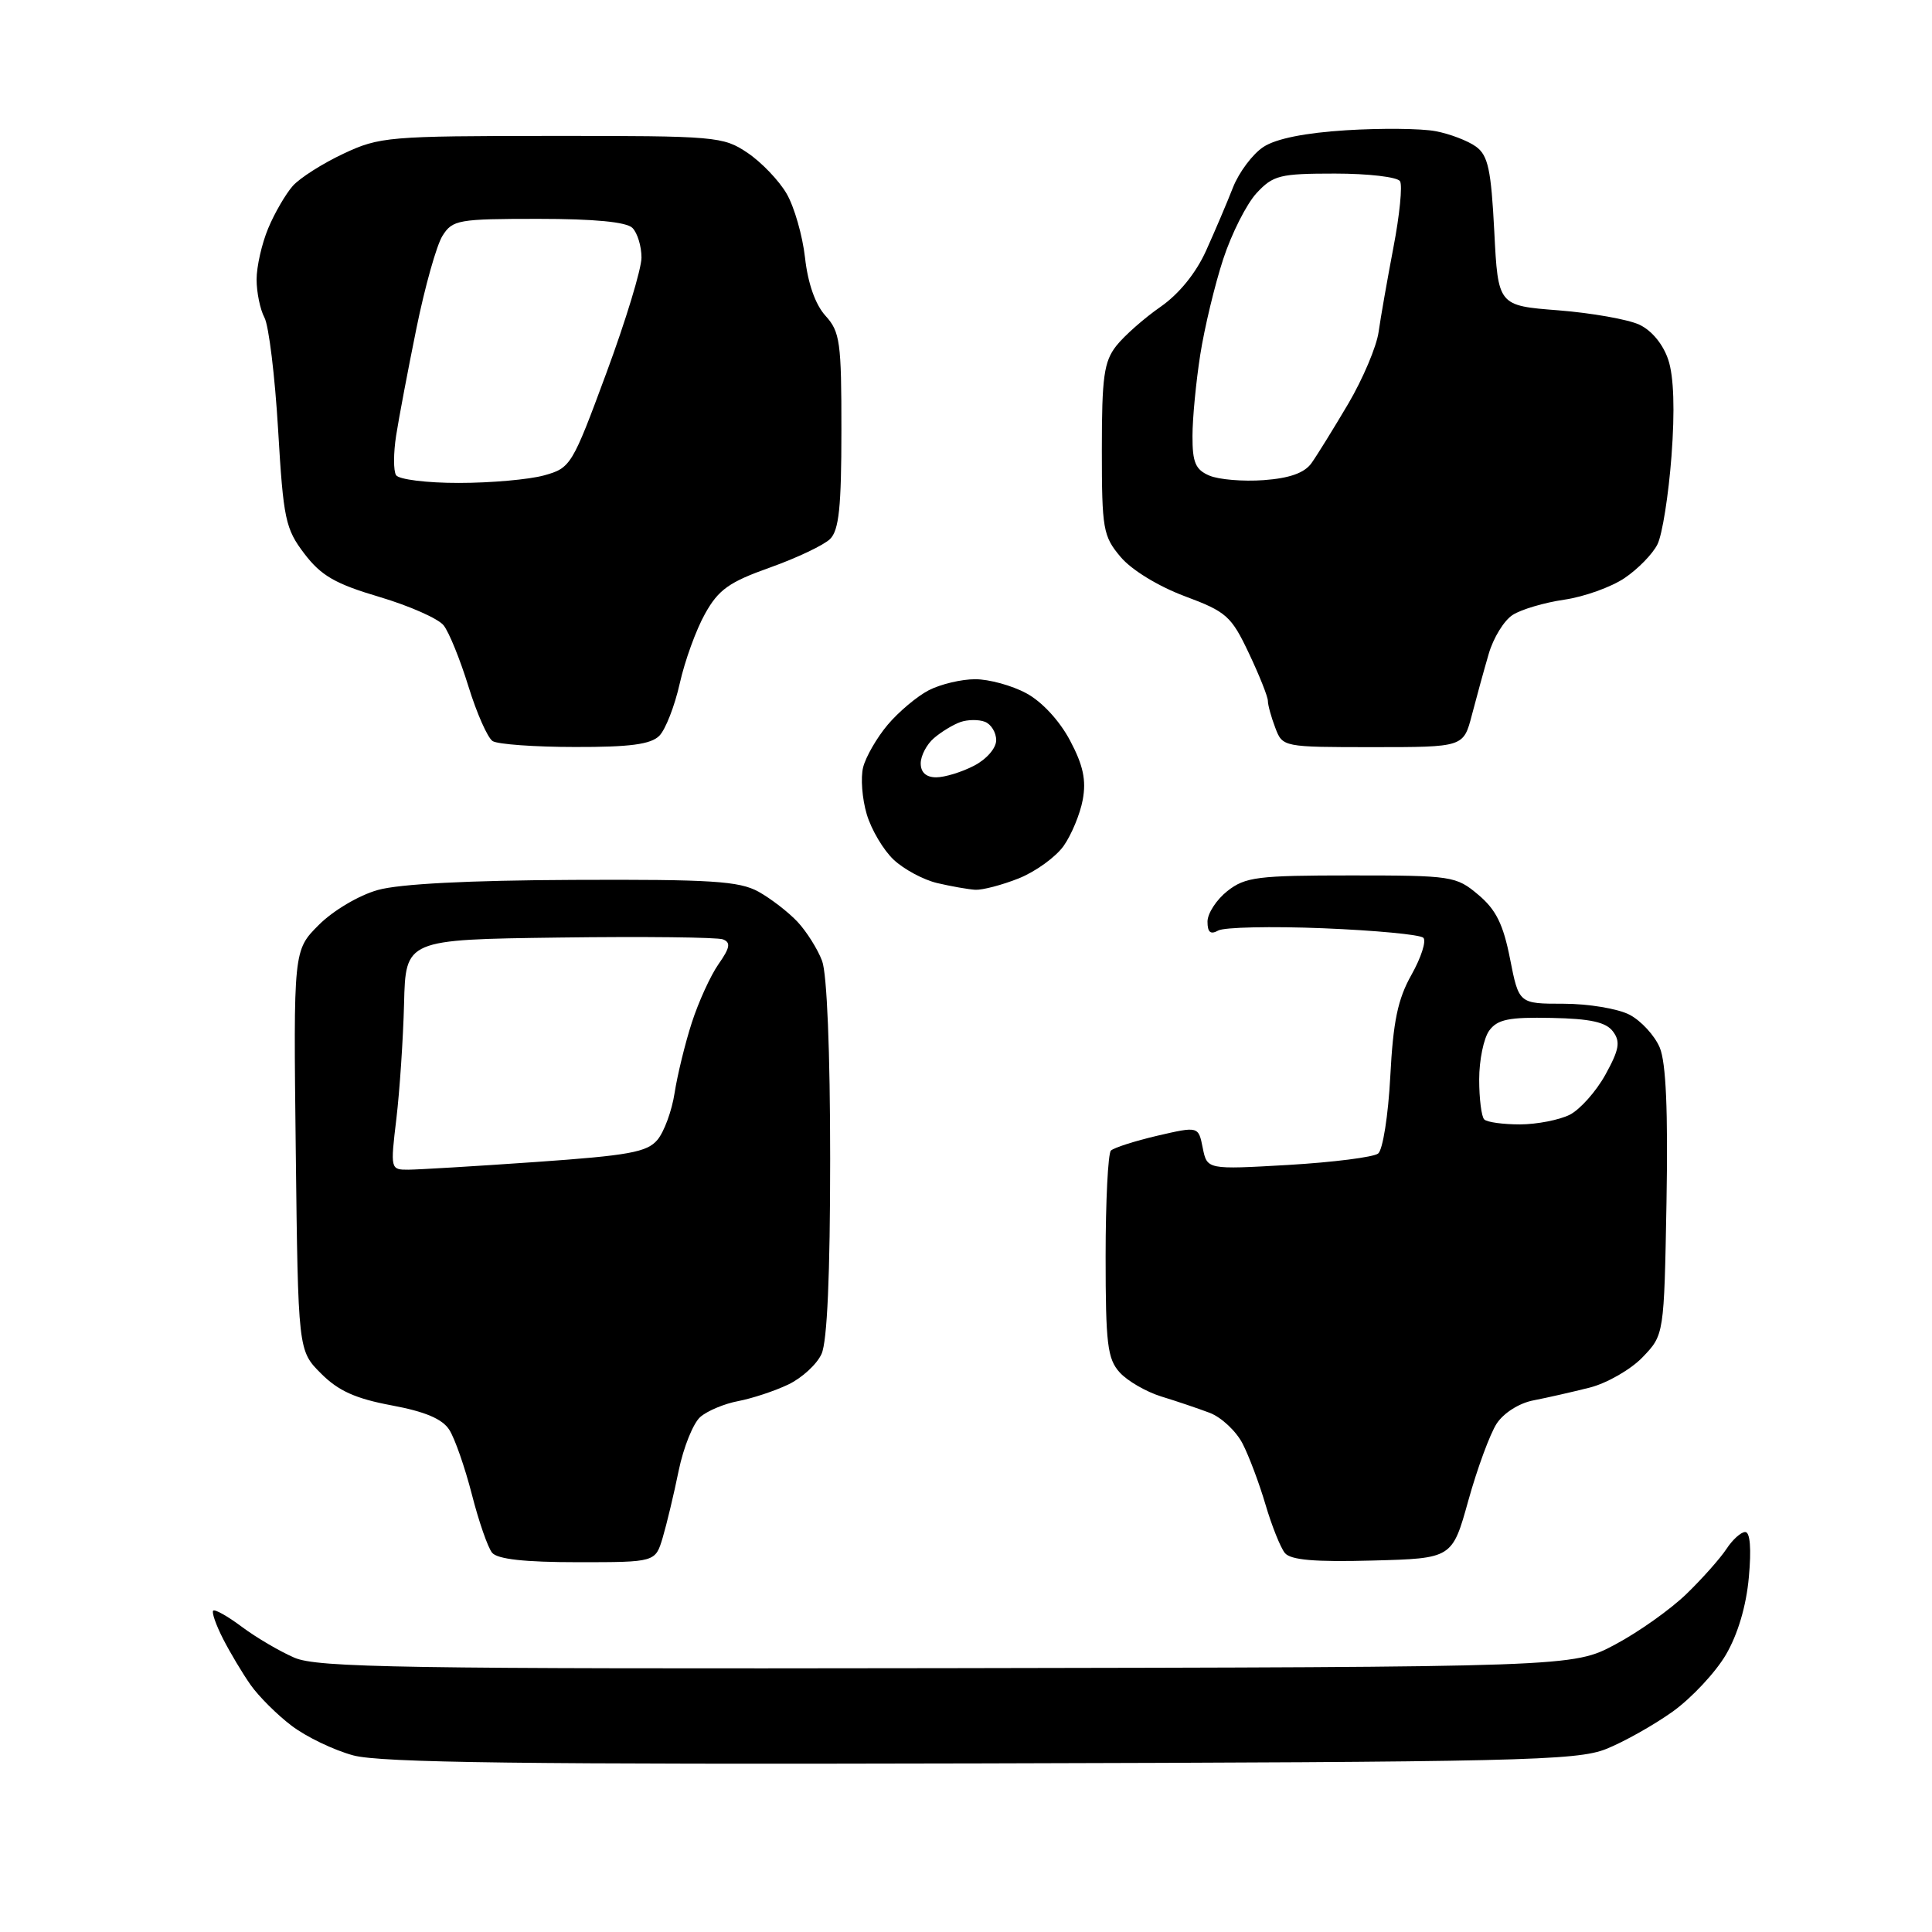 <?xml version="1.0" encoding="UTF-8" standalone="no"?>
<svg 
  version="1.1" 
  xmlns="http://www.w3.org/2000/svg" 
  xmlns:xlink="http://www.w3.org/1999/xlink" 
  xmlns:svg="http://www.w3.org/2000/svg"
  xmlns:rdf="http://www.w3.org/1999/02/22-rdf-syntax-ns#"
  xmlns:cc="http://creativecommons.org/ns#"
  xmlns:dc="http://purl.org/dc/elements/1.1/"
  viewBox="0 0 256 256"
  width="256"
  height="256"
>
<style>svg {background-color: white; }</style>"
<path stroke="none" fill="black" fill-rule="evenodd" d="M130.00,233.66C69.60,233.81 50.42,233.57 46.82,232.60C44.25,231.91 40.57,230.14 38.64,228.67C36.71,227.21 34.27,224.77 33.20,223.25C32.14,221.74 30.50,219.00 29.56,217.16C28.62,215.32 28.03,213.64 28.25,213.42C28.47,213.20 30.19,214.17 32.07,215.58C33.96,216.99 37.08,218.82 39.00,219.65C42.04,220.97 53.33,221.15 125.45,221.04C208.41,220.90 208.41,220.90 214.03,217.90C217.13,216.25 221.37,213.24 223.47,211.20C225.57,209.17 227.94,206.49 228.76,205.25C229.57,204.01 230.69,203.00 231.25,203.00C231.90,203.00 232.08,205.22 231.73,209.00C231.39,212.80 230.27,216.56 228.69,219.26C227.32,221.60 224.15,224.99 221.65,226.79C219.14,228.58 215.16,230.82 212.80,231.76C208.89,233.30 201.29,233.48 130.00,233.66zM76.54,207.00C69.52,207.00 65.92,206.60 65.21,205.75C64.64,205.06 63.43,201.57 62.52,198.00C61.60,194.43 60.26,190.58 59.53,189.45C58.61,188.01 56.31,187.04 51.90,186.22C47.13,185.33 44.83,184.30 42.54,182.00C39.50,178.96 39.50,178.96 39.19,152.44C38.88,125.92 38.88,125.92 42.25,122.55C44.15,120.65 47.56,118.63 50.06,117.93C52.93,117.12 62.11,116.65 76.00,116.59C94.25,116.51 97.95,116.75 100.50,118.15C102.15,119.07 104.48,120.87 105.68,122.15C106.88,123.44 108.35,125.77 108.93,127.32C109.58,129.02 110.00,139.38 110.00,153.52C110.00,168.88 109.61,177.76 108.86,179.40C108.24,180.78 106.25,182.60 104.44,183.46C102.64,184.32 99.66,185.30 97.83,185.65C96.00,185.99 93.73,186.94 92.80,187.75C91.86,188.56 90.57,191.76 89.93,194.86C89.30,197.96 88.34,201.96 87.81,203.75C86.84,207.00 86.84,207.00 76.54,207.00zM181.87,206.78C174.19,206.99 171.01,206.71 170.25,205.78C169.68,205.08 168.52,202.20 167.69,199.38C166.86,196.56 165.49,192.91 164.64,191.27C163.79,189.63 161.84,187.80 160.30,187.21C158.76,186.63 155.87,185.65 153.87,185.04C151.87,184.42 149.40,182.99 148.37,181.86C146.74,180.06 146.50,178.08 146.50,166.48C146.50,159.16 146.82,152.85 147.20,152.46C147.59,152.08 150.36,151.19 153.35,150.49C158.80,149.23 158.80,149.23 159.37,152.11C159.95,154.98 159.95,154.98 170.72,154.36C176.65,154.01 182.00,153.33 182.61,152.85C183.23,152.37 183.95,147.78 184.22,142.64C184.60,135.33 185.21,132.39 187.03,129.16C188.31,126.88 189.02,124.68 188.60,124.26C188.18,123.84 182.22,123.28 175.34,123.00C168.47,122.72 162.20,122.86 161.42,123.30C160.40,123.87 160.00,123.54 160.00,122.12C160.00,121.03 161.19,119.21 162.63,118.07C165.01,116.20 166.62,116.00 179.06,116.00C192.39,116.00 192.95,116.09 195.88,118.56C198.23,120.53 199.19,122.47 200.09,127.06C201.26,133.00 201.26,133.00 207.18,133.00C210.44,133.00 214.36,133.65 215.91,134.45C217.45,135.25 219.26,137.22 219.93,138.82C220.76,140.83 221.03,147.19 220.82,159.30C220.50,176.87 220.50,176.87 217.66,179.83C216.10,181.46 212.95,183.27 210.66,183.86C208.37,184.44 205.02,185.20 203.22,185.55C201.31,185.91 199.26,187.21 198.32,188.63C197.44,189.98 195.75,194.56 194.57,198.80C192.43,206.50 192.43,206.50 181.87,206.78zM54.11,154.99C55.42,154.98 63.02,154.53 71.00,153.97C83.31,153.11 85.74,152.67 87.11,151.04C88.00,149.98 89.03,147.18 89.39,144.81C89.76,142.44 90.78,138.25 91.67,135.50C92.56,132.75 94.15,129.26 95.21,127.75C96.73,125.58 96.86,124.88 95.79,124.47C95.05,124.19 85.29,124.08 74.10,124.23C53.75,124.50 53.75,124.50 53.54,133.00C53.42,137.68 52.96,144.54 52.52,148.25C51.72,154.93 51.74,155.00 54.11,154.99zM201.42,148.99C203.66,148.98 206.62,148.40 208.00,147.71C209.37,147.01 211.50,144.62 212.73,142.39C214.56,139.07 214.74,138.03 213.73,136.68C212.81,135.44 210.75,134.98 205.58,134.88C199.94,134.76 198.42,135.07 197.33,136.56C196.60,137.56 196.00,140.47 196.00,143.02C196.00,145.58 196.30,147.97 196.67,148.33C197.03,148.70 199.17,148.99 201.42,148.99zM129.23,117.90C128.28,117.84 126.01,117.44 124.18,117.01C122.36,116.58 119.77,115.19 118.42,113.92C117.07,112.66 115.46,109.95 114.85,107.90C114.24,105.85 114.02,103.05 114.37,101.67C114.72,100.29 116.18,97.75 117.62,96.04C119.06,94.33 121.51,92.27 123.07,91.46C124.63,90.66 127.39,90.00 129.22,90.00C131.04,90.00 134.09,90.83 135.99,91.86C138.05,92.96 140.39,95.49 141.78,98.11C143.53,101.40 143.95,103.37 143.47,105.97C143.12,107.87 141.97,110.63 140.93,112.10C139.88,113.57 137.21,115.50 134.99,116.39C132.77,117.27 130.18,117.95 129.23,117.90zM124.05,103.00C125.18,103.00 127.43,102.31 129.05,101.47C130.72,100.61 132.00,99.14 132.00,98.08C132.00,97.05 131.32,95.95 130.50,95.64C129.68,95.32 128.21,95.34 127.25,95.68C126.29,96.02 124.71,96.98 123.75,97.81C122.79,98.63 122.00,100.14 122.00,101.15C122.00,102.35 122.72,103.00 124.05,103.00zM76.18,98.98C70.86,98.98 65.95,98.62 65.28,98.20C64.61,97.77 63.17,94.51 62.07,90.95C60.97,87.39 59.49,83.74 58.78,82.86C58.08,81.97 54.25,80.28 50.29,79.10C44.44,77.37 42.56,76.29 40.34,73.38C37.82,70.07 37.55,68.82 36.85,56.92C36.43,49.83 35.62,43.16 35.04,42.08C34.47,41.01 34.00,38.74 34.00,37.03C34.00,35.33 34.69,32.28 35.54,30.25C36.38,28.23 37.85,25.71 38.79,24.64C39.73,23.58 42.75,21.66 45.50,20.37C50.28,18.12 51.48,18.02 73.10,18.01C94.90,18.00 95.82,18.08 99.05,20.25C100.89,21.49 103.22,23.92 104.23,25.66C105.24,27.39 106.34,31.21 106.67,34.15C107.05,37.55 108.03,40.35 109.38,41.84C111.31,43.96 111.50,45.33 111.49,57.06C111.49,67.16 111.17,70.26 109.99,71.42C109.17,72.23 105.59,73.93 102.03,75.20C96.62,77.12 95.21,78.12 93.43,81.31C92.25,83.40 90.74,87.56 90.07,90.56C89.40,93.55 88.18,96.68 87.36,97.50C86.23,98.63 83.46,99.00 76.18,98.98zM181.94,99.00C169.99,99.00 169.95,98.99 168.98,96.43C168.44,95.02 168.00,93.42 168.00,92.87C168.00,92.32 166.87,89.48 165.48,86.55C163.15,81.63 162.52,81.06 156.96,78.99C153.47,77.68 149.92,75.51 148.48,73.79C146.16,71.04 146.00,70.12 146.00,59.56C146.00,49.93 146.28,47.91 147.92,45.82C148.98,44.48 151.61,42.16 153.77,40.66C156.22,38.96 158.47,36.19 159.81,33.22C160.98,30.63 162.59,26.85 163.38,24.83C164.18,22.81 165.99,20.40 167.41,19.47C169.08,18.37 172.94,17.60 178.37,17.26C182.99,16.97 188.31,17.02 190.21,17.38C192.10,17.73 194.52,18.66 195.58,19.43C197.18,20.60 197.58,22.47 198.00,30.67C198.50,40.50 198.50,40.50 206.50,41.12C210.90,41.47 215.72,42.32 217.22,43.02C218.87,43.79 220.38,45.63 221.06,47.69C221.79,49.89 221.94,54.35 221.48,60.45C221.09,65.60 220.26,70.86 219.62,72.13C218.99,73.40 217.03,75.41 215.26,76.60C213.50,77.79 209.90,79.08 207.28,79.46C204.65,79.84 201.57,80.75 200.44,81.48C199.30,82.20 197.87,84.53 197.26,86.65C196.64,88.77 195.64,92.41 195.03,94.75C193.92,99.00 193.92,99.00 181.94,99.00zM60.81,63.99C65.04,63.99 70.12,63.54 72.10,62.99C75.62,62.01 75.82,61.68 80.35,49.42C82.91,42.51 85.00,35.63 85.00,34.13C85.00,32.63 84.46,30.86 83.80,30.20C83.01,29.41 78.76,29.00 71.32,29.00C60.71,29.00 59.96,29.13 58.63,31.25C57.85,32.49 56.30,38.00 55.18,43.50C54.06,49.00 52.85,55.40 52.49,57.71C52.13,60.03 52.12,62.39 52.48,62.96C52.83,63.53 56.57,64.00 60.81,63.99zM167.46,63.62C170.87,63.37 172.84,62.67 173.77,61.38C174.51,60.34 176.70,56.80 178.65,53.50C180.59,50.20 182.40,45.92 182.67,44.00C182.94,42.08 183.83,37.02 184.64,32.76C185.46,28.50 185.85,24.56 185.51,24.01C185.16,23.45 181.29,23.00 176.89,23.00C169.58,23.00 168.70,23.22 166.50,25.59C165.18,27.02 163.19,30.95 162.08,34.34C160.97,37.73 159.60,43.42 159.04,47.00C158.48,50.58 158.01,55.43 158.01,57.78C158.00,61.28 158.41,62.24 160.25,63.02C161.49,63.55 164.73,63.82 167.46,63.62z" />

</svg>